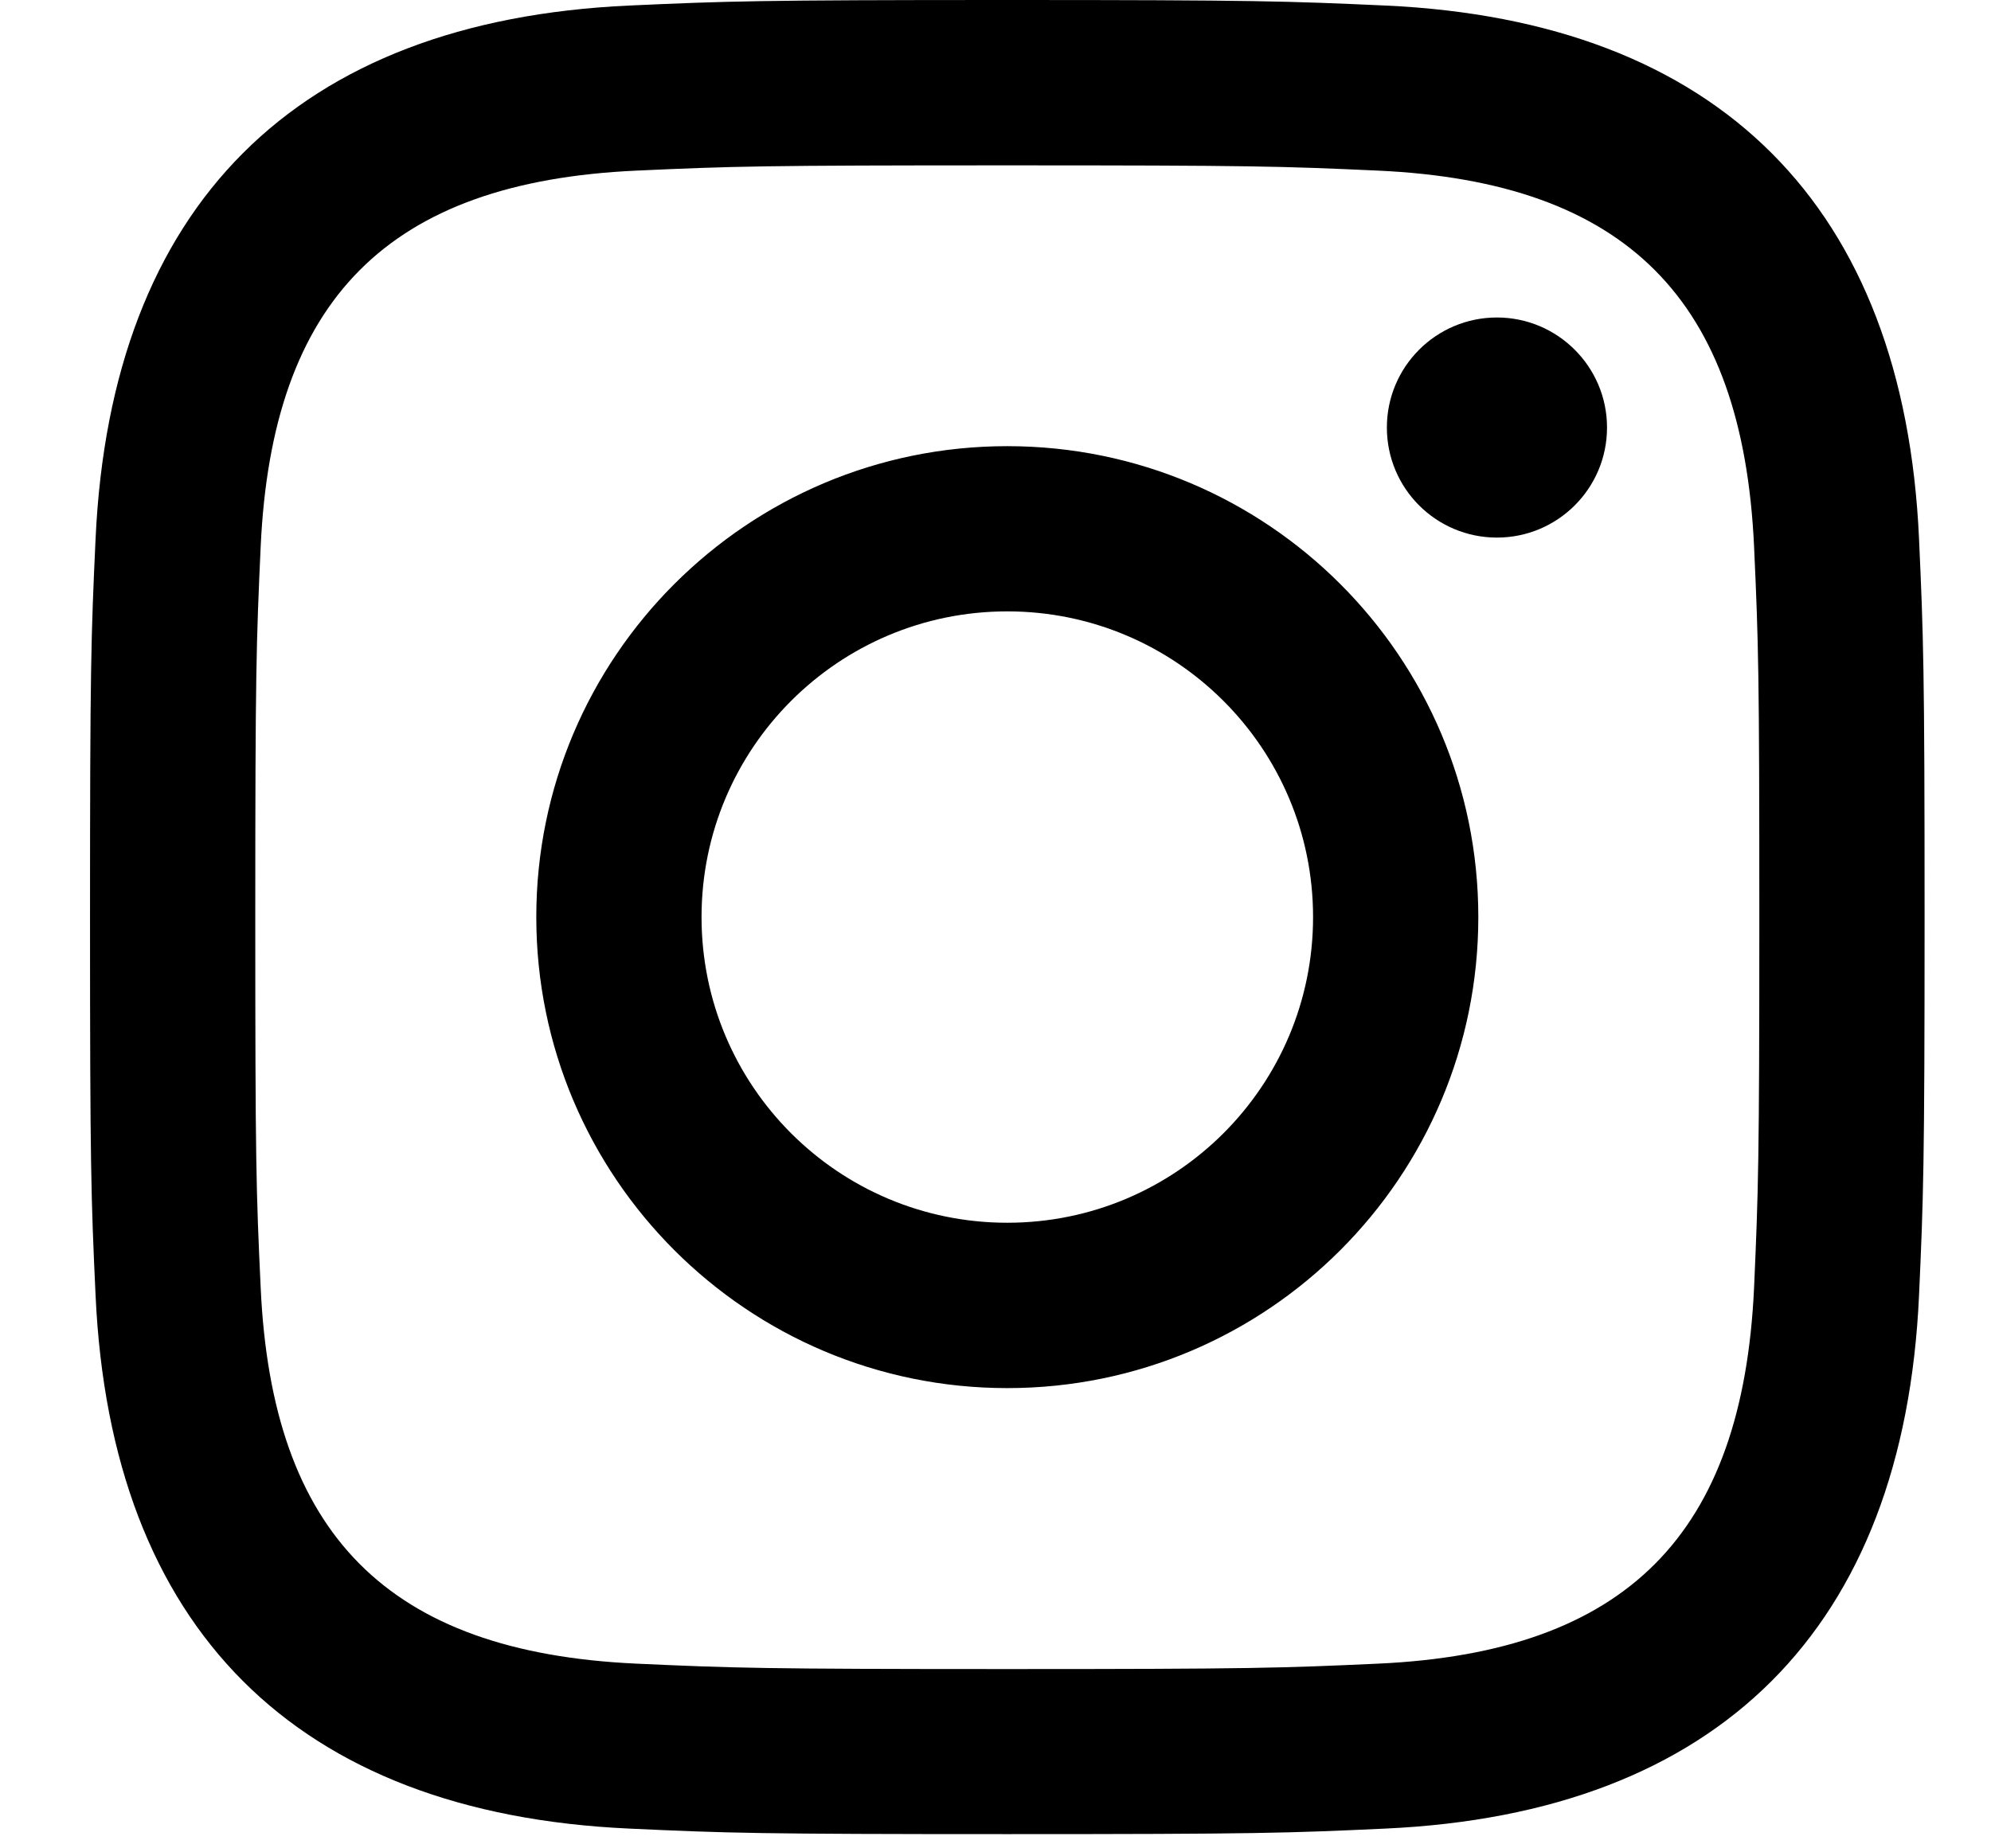 <svg width="14" height="13" viewBox="0 0 14 13" fill="none" xmlns="http://www.w3.org/2000/svg">
<g clip-path="url(#clip0_166_252)">
<path d="M7.083 1.163C8.805 1.163 9.009 1.169 9.69 1.2C11.438 1.28 12.254 2.109 12.334 3.844C12.365 4.524 12.371 4.728 12.371 6.451C12.371 8.173 12.364 8.377 12.334 9.057C12.254 10.79 11.439 11.621 9.69 11.701C9.009 11.732 8.806 11.739 7.083 11.739C5.361 11.739 5.156 11.732 4.476 11.701C2.724 11.621 1.912 10.788 1.833 9.056C1.801 8.376 1.795 8.173 1.795 6.45C1.795 4.728 1.802 4.524 1.833 3.844C1.913 2.109 2.727 1.279 4.476 1.2C5.157 1.169 5.361 1.163 7.083 1.163ZM7.083 0C5.331 0 5.112 0.008 4.424 0.039C2.081 0.146 0.78 1.446 0.672 3.79C0.64 4.479 0.633 4.698 0.633 6.45C0.633 8.202 0.64 8.422 0.672 9.11C0.779 11.452 2.079 12.754 4.423 12.861C5.112 12.893 5.331 12.9 7.083 12.9C8.835 12.9 9.054 12.893 9.742 12.861C12.083 12.754 13.388 11.454 13.494 9.11C13.525 8.422 13.533 8.202 13.533 6.45C13.533 4.698 13.525 4.479 13.494 3.791C13.389 1.451 12.088 0.147 9.743 0.039C9.054 0.008 8.835 0 7.083 0ZM7.083 3.138C5.254 3.138 3.771 4.621 3.771 6.45C3.771 8.279 5.254 9.763 7.083 9.763C8.912 9.763 10.395 8.28 10.395 6.45C10.395 4.621 8.912 3.138 7.083 3.138ZM7.083 8.6C5.895 8.6 4.933 7.638 4.933 6.45C4.933 5.263 5.895 4.3 7.083 4.3C8.27 4.3 9.233 5.263 9.233 6.45C9.233 7.638 8.27 8.6 7.083 8.6ZM10.526 2.233C10.098 2.233 9.752 2.58 9.752 3.007C9.752 3.435 10.098 3.781 10.526 3.781C10.953 3.781 11.3 3.435 11.3 3.007C11.3 2.58 10.953 2.233 10.526 2.233Z" fill="black"/>
</g>
<defs>
<clipPath id="clip0_166_252">
<rect width="12.9" height="12.9" fill="white" transform="translate(0.633)"/>
</clipPath>
</defs>
</svg>
